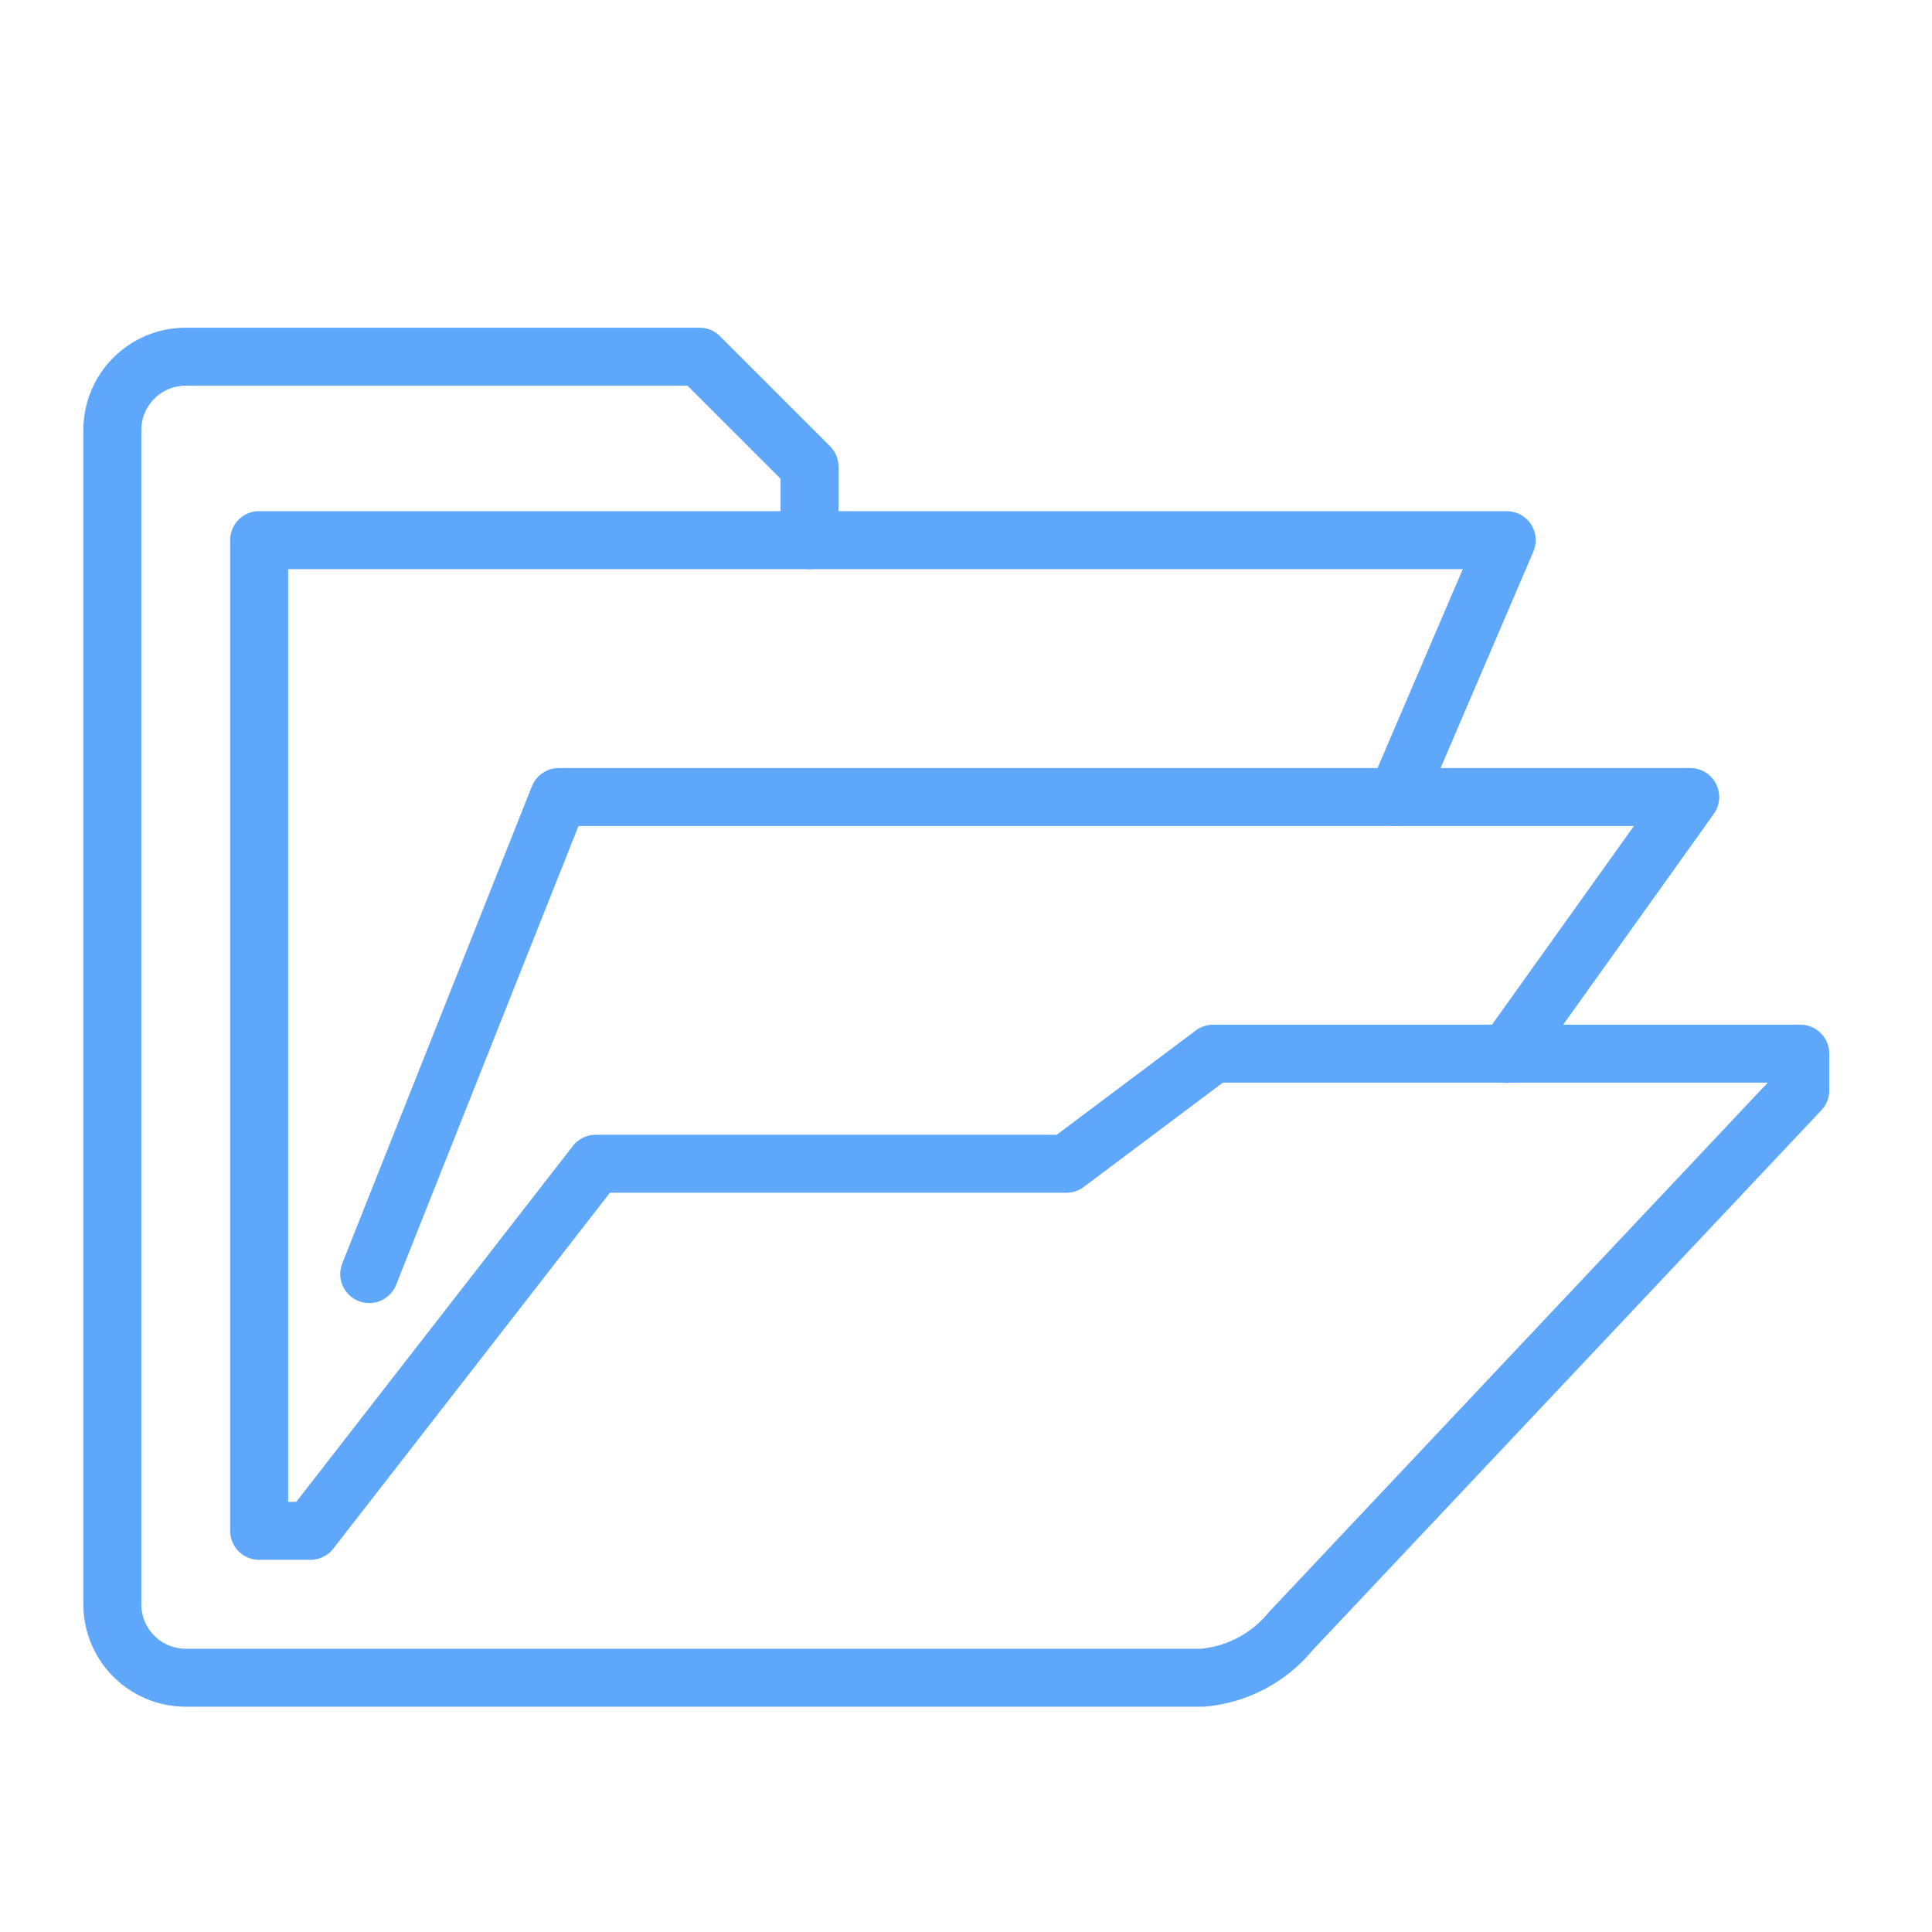 <svg xmlns="http://www.w3.org/2000/svg" xmlns:xlink="http://www.w3.org/1999/xlink" width="50" height="50" viewBox="0 0 50 50">
  <defs>
    <clipPath id="clip-path">
      <rect id="Rectangle_37736" data-name="Rectangle 37736" width="50" height="50" transform="translate(1167 4033)" fill="#fff" stroke="#707070" stroke-width="1"/>
    </clipPath>
    <clipPath id="clip-path-2">
      <rect id="Rectangle_37735" data-name="Rectangle 37735" width="50" height="40.625" fill="none" stroke="#5ea7fb" stroke-width="1.5"/>
    </clipPath>
  </defs>
  <g id="icon-ultra-store" transform="translate(-1167 -4033)" clip-path="url(#clip-path)">
    <g id="Group_57067" data-name="Group 57067" transform="translate(1167 4039.25)">
      <path id="Path_114525" data-name="Path 114525" d="M37.439,19.648,42.188,13H12.907L8,25.346" transform="translate(1.555 1.377)" fill="none" stroke="#5ea7fb" stroke-linecap="round" stroke-linejoin="round" stroke-width="1.5"/>
      <g id="Group_57066" data-name="Group 57066" transform="translate(0 0)">
        <g id="Group_57065" data-name="Group 57065" clip-path="url(#clip-path-2)">
          <path id="Path_114526" data-name="Path 114526" d="M19.044,5.748v-1.9L16.195,1H2.9A1.9,1.9,0,0,0,1,2.9V33.288a1.9,1.9,0,0,0,1.9,1.9H29.218a3.325,3.325,0,0,0,2.275-1.2l13.191-14v-.95H29.49l-3.8,2.849H13.511l-7.384,9.5H4.8V5.748Z" transform="translate(1.907 1.981)" fill="none" stroke="#5ea7fb" stroke-linecap="round" stroke-linejoin="round" stroke-width="1.5"/>
          <path id="Path_114527" data-name="Path 114527" d="M20,6H38.044l-2.849,6.648" transform="translate(0.95 1.729)" fill="none" stroke="#5ea7fb" stroke-linecap="round" stroke-linejoin="round" stroke-width="1.5"/>
        </g>
      </g>
    </g>
  </g>
</svg>
